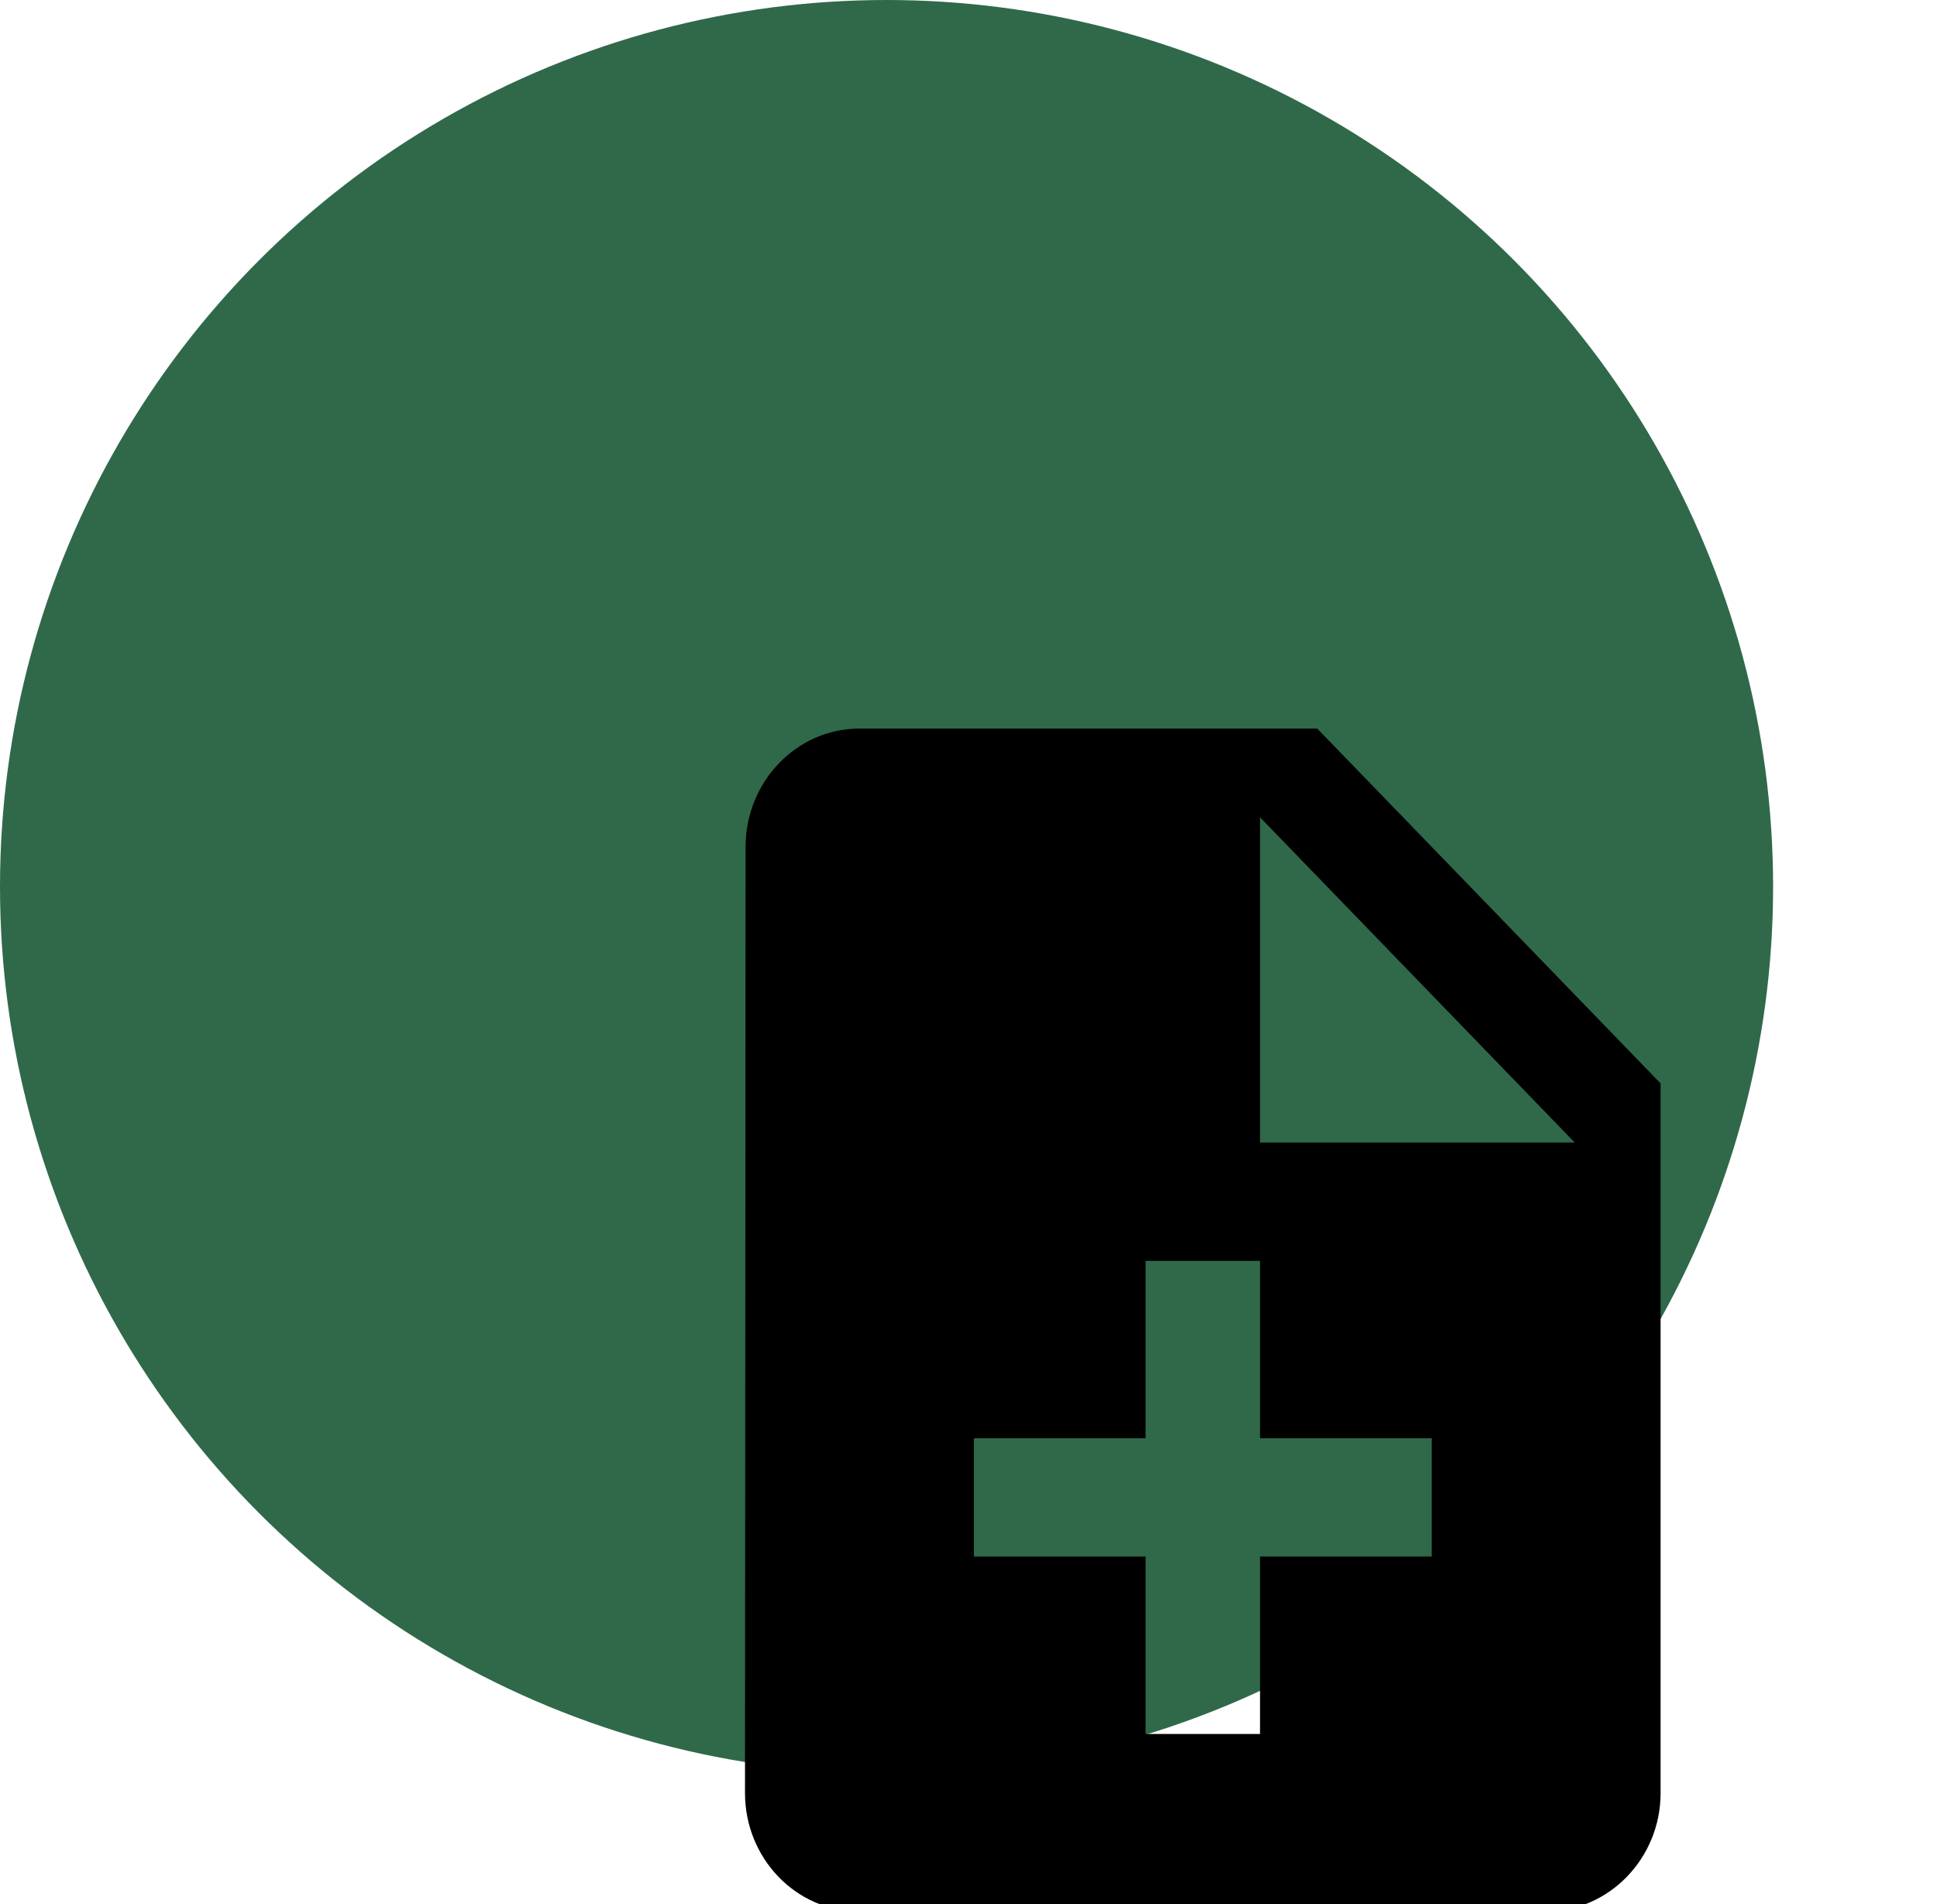 <svg xmlns="http://www.w3.org/2000/svg" width="117" height="115" viewBox="0 0 117 115" fill="none"><circle cx="53.55" cy="53.55" r="53.55" fill="#2F694A"></circle><g clip-path="url(#clip0_2780_6726)"><path d="M79.565 44H51.913C48.111 44 45.035 47.215 45.035 51.144L45 108.291C45 112.22 48.076 115.435 51.879 115.435H93.391C97.194 115.435 100.304 112.22 100.304 108.291V65.43L79.565 44ZM86.478 94.004H76.109V104.72H69.196V94.004H58.826V86.861H69.196V76.146H76.109V86.861H86.478V94.004ZM76.109 69.002V49.358L95.12 69.002H76.109Z" fill="black"></path></g><defs><clipPath id="clip0_2780_6726"><rect width="106" height="106" fill="white" transform="translate(11 9)"></rect></clipPath></defs></svg>